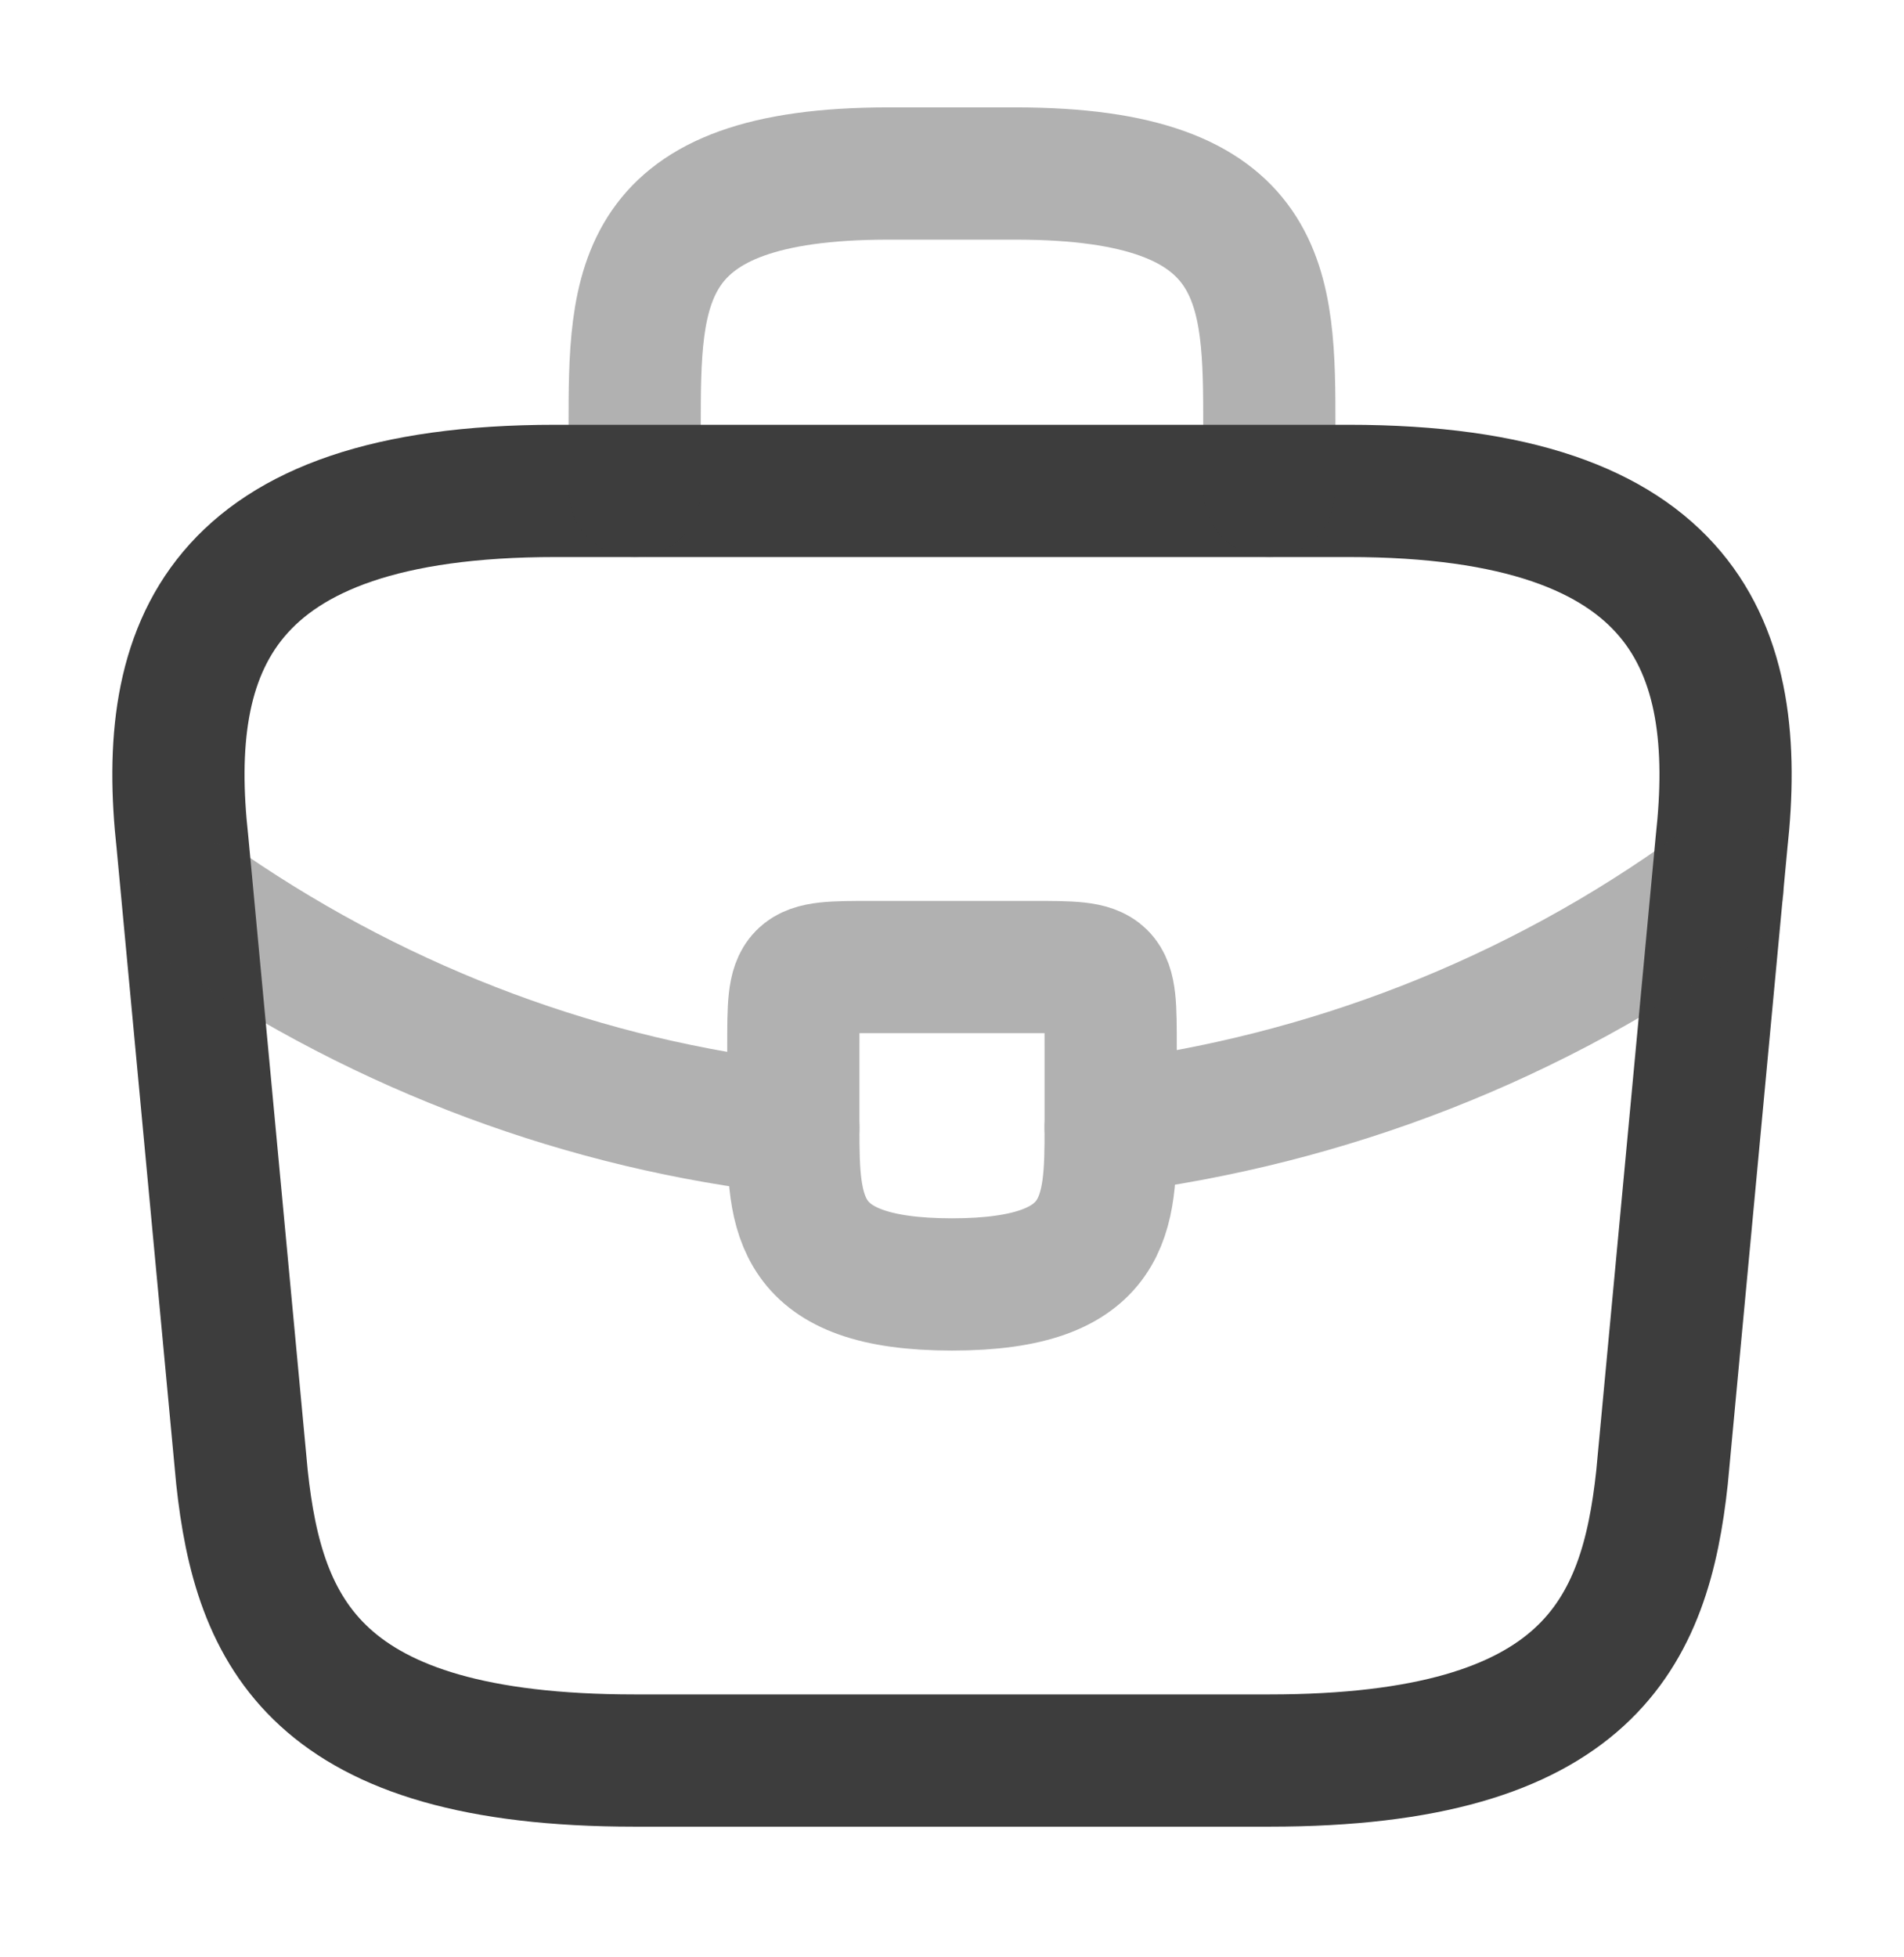 <svg width="36" height="37" viewBox="0 0 36 37" fill="none" xmlns="http://www.w3.org/2000/svg">
<path d="M12 33.28H24C30.03 33.28 31.11 30.865 31.425 27.925L32.55 15.925C32.955 12.265 31.905 9.28 25.5 9.28H10.5C4.095 9.28 3.045 12.265 3.45 15.925L4.575 27.925C4.89 30.865 5.97 33.28 12 33.28Z" stroke="#3D3D3D" stroke-width="2.5" stroke-miterlimit="10" stroke-linecap="round" stroke-linejoin="round"/>
<path opacity="0.4" d="M12 9.28V8.08C12 5.425 12 3.28 16.8 3.28H19.2C24 3.28 24 5.425 24 8.08V9.28" stroke="#3D3D3D" stroke-width="2.5" stroke-miterlimit="10" stroke-linecap="round" stroke-linejoin="round"/>
<g opacity="0.4">
<path d="M21 19.78V21.28C21 21.295 21 21.295 21 21.31C21 22.945 20.985 24.28 18 24.28C15.03 24.28 15 22.96 15 21.325V19.78C15 18.28 15 18.28 16.5 18.28H19.5C21 18.28 21 18.28 21 19.78Z" stroke="#3D3D3D" stroke-width="2.5" stroke-miterlimit="10" stroke-linecap="round" stroke-linejoin="round"/>
<path d="M32.475 16.78C29.01 19.3 25.05 20.8 21 21.31" stroke="#3D3D3D" stroke-width="2.5" stroke-miterlimit="10" stroke-linecap="round" stroke-linejoin="round"/>
<path d="M3.929 17.185C7.304 19.495 11.114 20.89 14.999 21.325" stroke="#3D3D3D" stroke-width="2.5" stroke-miterlimit="10" stroke-linecap="round" stroke-linejoin="round"/>
</g>
</svg>
